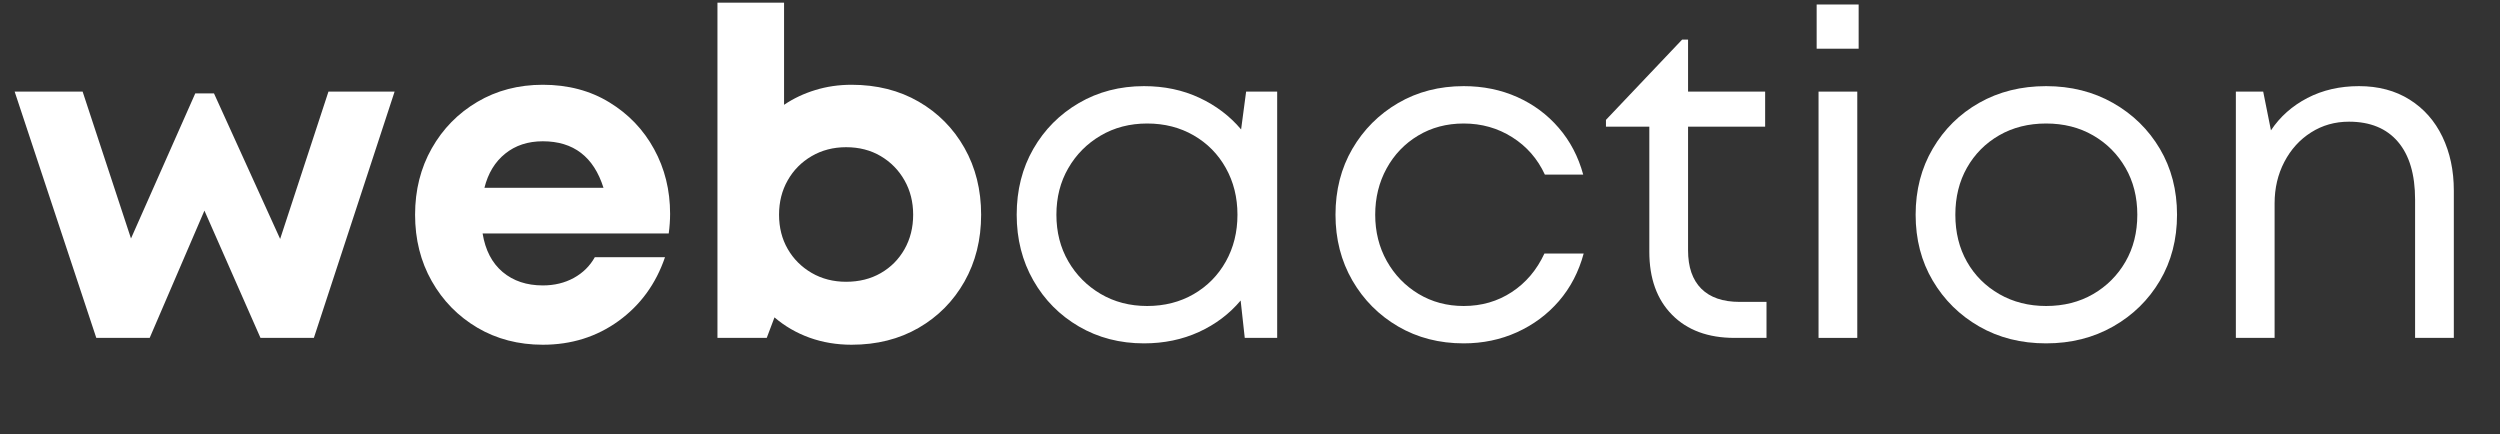 <svg xmlns="http://www.w3.org/2000/svg" xmlns:xlink="http://www.w3.org/1999/xlink" width="800" zoomAndPan="magnify" viewBox="0 0 600 104.25" height="139" preserveAspectRatio="xMidYMid meet" version="1.0"><rect x="0" y="0" width="600" height="104.25" fill="#333333" stroke="none"/><defs><g/></defs><g fill="#ffffff" fill-opacity="1"><g transform="translate(2.532, 81.095)"><g><path d="M 76.297 -59.109 L 92.172 -59.109 L 72.797 0 L 59.984 0 L 46.531 -30.547 L 33.391 0 L 20.578 0 L 0.984 -59.109 L 17.297 -59.109 L 28.906 -23.859 L 44.328 -58.672 L 48.828 -58.672 L 64.703 -23.75 Z M 76.297 -59.109 "/></g></g></g><g fill="#ffffff" fill-opacity="1"><g transform="translate(95.792, 81.095)"><g><path d="M 65.031 -29.781 C 65.031 -28.25 64.922 -26.676 64.703 -25.062 L 20.031 -25.062 C 20.688 -21.051 22.289 -17.969 24.844 -15.812 C 27.406 -13.664 30.617 -12.594 34.484 -12.594 C 37.254 -12.594 39.734 -13.191 41.922 -14.391 C 44.109 -15.598 45.789 -17.258 46.969 -19.375 L 63.812 -19.375 C 61.625 -12.957 57.898 -7.848 52.641 -4.047 C 47.391 -0.254 41.336 1.641 34.484 1.641 C 28.641 1.641 23.398 0.273 18.766 -2.453 C 14.141 -5.191 10.492 -8.914 7.828 -13.625 C 5.16 -18.332 3.828 -23.645 3.828 -29.562 C 3.828 -35.469 5.16 -40.773 7.828 -45.484 C 10.492 -50.191 14.141 -53.91 18.766 -56.641 C 23.398 -59.379 28.641 -60.75 34.484 -60.75 C 40.535 -60.75 45.859 -59.344 50.453 -56.531 C 55.055 -53.727 58.633 -49.988 61.188 -45.312 C 63.75 -40.645 65.031 -35.469 65.031 -29.781 Z M 34.484 -47.188 C 30.91 -47.188 27.898 -46.195 25.453 -44.219 C 23.004 -42.25 21.344 -39.516 20.469 -36.016 L 49.047 -36.016 C 46.703 -43.461 41.848 -47.188 34.484 -47.188 Z M 34.484 -47.188 "/></g></g></g><g fill="#ffffff" fill-opacity="1"><g transform="translate(164.533, 81.095)"><g><path d="M 39.844 -60.75 C 45.906 -60.75 51.27 -59.398 55.938 -56.703 C 60.602 -54.004 64.27 -50.301 66.938 -45.594 C 69.602 -40.883 70.938 -35.539 70.938 -29.562 C 70.938 -23.57 69.602 -18.223 66.938 -13.516 C 64.27 -8.805 60.602 -5.102 55.938 -2.406 C 51.27 0.289 45.906 1.641 39.844 1.641 C 36.27 1.641 32.91 1.078 29.766 -0.047 C 26.629 -1.18 23.82 -2.805 21.344 -4.922 L 19.484 0 L 7.656 0 L 7.656 -80.453 L 23.641 -80.453 L 23.641 -55.938 C 25.898 -57.469 28.398 -58.648 31.141 -59.484 C 33.879 -60.328 36.781 -60.75 39.844 -60.75 Z M 38.531 -13.469 C 41.664 -13.469 44.438 -14.16 46.844 -15.547 C 49.258 -16.93 51.16 -18.844 52.547 -21.281 C 53.93 -23.727 54.625 -26.488 54.625 -29.562 C 54.625 -32.625 53.93 -35.375 52.547 -37.812 C 51.16 -40.258 49.258 -42.195 46.844 -43.625 C 44.438 -45.051 41.664 -45.766 38.531 -45.766 C 35.469 -45.766 32.711 -45.051 30.266 -43.625 C 27.816 -42.195 25.898 -40.258 24.516 -37.812 C 23.129 -35.375 22.438 -32.625 22.438 -29.562 C 22.438 -26.488 23.129 -23.75 24.516 -21.344 C 25.898 -18.938 27.816 -17.02 30.266 -15.594 C 32.711 -14.176 35.469 -13.469 38.531 -13.469 Z M 38.531 -13.469 "/></g></g></g><g fill="#ffffff" fill-opacity="1"><g transform="translate(239.303, 81.095)"><g><path d="M 59.766 -59.109 L 67.219 -59.109 L 67.219 0 L 59.438 0 L 58.453 -8.969 C 55.754 -5.758 52.414 -3.242 48.438 -1.422 C 44.457 0.398 40.062 1.312 35.25 1.312 C 29.477 1.312 24.273 -0.035 19.641 -2.734 C 15.016 -5.43 11.367 -9.113 8.703 -13.781 C 6.035 -18.457 4.703 -23.719 4.703 -29.562 C 4.703 -35.469 6.035 -40.738 8.703 -45.375 C 11.367 -50.008 15.016 -53.676 19.641 -56.375 C 24.273 -59.07 29.477 -60.422 35.25 -60.422 C 40.133 -60.422 44.566 -59.488 48.547 -57.625 C 52.523 -55.77 55.863 -53.238 58.562 -50.031 Z M 36.016 -7.656 C 40.172 -7.656 43.891 -8.602 47.172 -10.5 C 50.461 -12.406 53.035 -15.016 54.891 -18.328 C 56.754 -21.648 57.688 -25.395 57.688 -29.562 C 57.688 -33.719 56.754 -37.457 54.891 -40.781 C 53.035 -44.102 50.461 -46.711 47.172 -48.609 C 43.891 -50.504 40.172 -51.453 36.016 -51.453 C 31.859 -51.453 28.133 -50.484 24.844 -48.547 C 21.562 -46.617 18.973 -44.008 17.078 -40.719 C 15.18 -37.438 14.234 -33.719 14.234 -29.562 C 14.234 -25.395 15.18 -21.672 17.078 -18.391 C 18.973 -15.109 21.562 -12.5 24.844 -10.562 C 28.133 -8.625 31.859 -7.656 36.016 -7.656 Z M 36.016 -7.656 "/></g></g></g><g fill="#ffffff" fill-opacity="1"><g transform="translate(315.816, 81.095)"><g><path d="M 35.469 1.312 C 29.625 1.312 24.383 -0.035 19.75 -2.734 C 15.125 -5.43 11.457 -9.113 8.75 -13.781 C 6.051 -18.457 4.703 -23.719 4.703 -29.562 C 4.703 -35.469 6.051 -40.738 8.75 -45.375 C 11.457 -50.008 15.125 -53.676 19.75 -56.375 C 24.383 -59.07 29.625 -60.422 35.469 -60.422 C 40.133 -60.422 44.422 -59.547 48.328 -57.797 C 52.234 -56.047 55.551 -53.582 58.281 -50.406 C 61.02 -47.238 62.977 -43.5 64.156 -39.188 L 54.953 -39.188 C 53.203 -42.977 50.594 -45.969 47.125 -48.156 C 43.656 -50.352 39.77 -51.453 35.469 -51.453 C 31.383 -51.453 27.734 -50.484 24.516 -48.547 C 21.305 -46.617 18.789 -43.992 16.969 -40.672 C 15.145 -37.348 14.234 -33.645 14.234 -29.562 C 14.234 -25.469 15.16 -21.758 17.016 -18.438 C 18.879 -15.125 21.414 -12.5 24.625 -10.562 C 27.844 -8.625 31.457 -7.656 35.469 -7.656 C 39.77 -7.656 43.617 -8.77 47.016 -11 C 50.41 -13.227 53.02 -16.312 54.844 -20.25 L 64.266 -20.25 C 63.086 -15.875 61.113 -12.078 58.344 -8.859 C 55.57 -5.648 52.211 -3.148 48.266 -1.359 C 44.328 0.422 40.062 1.312 35.469 1.312 Z M 35.469 1.312 "/></g></g></g><g fill="#ffffff" fill-opacity="1"><g transform="translate(383.681, 81.095)"><g><path d="M 33.828 -8.641 L 40.281 -8.641 L 40.281 0 L 32.625 0 C 26.27 0 21.27 -1.844 17.625 -5.531 C 13.977 -9.219 12.156 -14.27 12.156 -20.688 L 12.156 -50.688 L 1.75 -50.688 L 1.75 -52.328 L 20.031 -71.594 L 21.453 -71.594 L 21.453 -59.109 L 39.953 -59.109 L 39.953 -50.688 L 21.453 -50.688 L 21.453 -21.016 C 21.453 -17.004 22.508 -13.938 24.625 -11.812 C 26.75 -9.695 29.816 -8.641 33.828 -8.641 Z M 33.828 -8.641 "/></g></g></g><g fill="#ffffff" fill-opacity="1"><g transform="translate(427.028, 81.095)"><g><path d="M 8.969 -69.406 L 8.969 -80.016 L 19.047 -80.016 L 19.047 -69.406 Z M 9.422 0 L 9.422 -59.109 L 18.719 -59.109 L 18.719 0 Z M 9.422 0 "/></g></g></g><g fill="#ffffff" fill-opacity="1"><g transform="translate(455.049, 81.095)"><g><path d="M 36.016 1.312 C 30.023 1.312 24.676 -0.035 19.969 -2.734 C 15.27 -5.43 11.551 -9.098 8.812 -13.734 C 6.07 -18.367 4.703 -23.645 4.703 -29.562 C 4.703 -35.469 6.07 -40.754 8.812 -45.422 C 11.551 -50.098 15.27 -53.766 19.969 -56.422 C 24.676 -59.086 30.023 -60.422 36.016 -60.422 C 41.992 -60.422 47.352 -59.07 52.094 -56.375 C 56.844 -53.676 60.586 -50.008 63.328 -45.375 C 66.066 -40.738 67.438 -35.469 67.438 -29.562 C 67.438 -23.645 66.066 -18.367 63.328 -13.734 C 60.586 -9.098 56.844 -5.43 52.094 -2.734 C 47.352 -0.035 41.992 1.312 36.016 1.312 Z M 36.016 -7.656 C 40.242 -7.656 44 -8.602 47.281 -10.5 C 50.57 -12.406 53.164 -15 55.062 -18.281 C 56.957 -21.562 57.906 -25.32 57.906 -29.562 C 57.906 -33.789 56.957 -37.547 55.062 -40.828 C 53.164 -44.117 50.57 -46.711 47.281 -48.609 C 44 -50.504 40.242 -51.453 36.016 -51.453 C 31.785 -51.453 28.023 -50.504 24.734 -48.609 C 21.453 -46.711 18.879 -44.117 17.016 -40.828 C 15.16 -37.547 14.234 -33.789 14.234 -29.562 C 14.234 -25.32 15.16 -21.562 17.016 -18.281 C 18.879 -15 21.473 -12.406 24.797 -10.5 C 28.117 -8.602 31.859 -7.656 36.016 -7.656 Z M 36.016 -7.656 "/></g></g></g><g fill="#ffffff" fill-opacity="1"><g transform="translate(527.184, 81.095)"><g><path d="M 38.969 -60.422 C 43.645 -60.422 47.695 -59.344 51.125 -57.188 C 54.551 -55.039 57.176 -52.066 59 -48.266 C 60.82 -44.473 61.734 -40.172 61.734 -35.359 L 61.734 0 L 52.438 0 L 52.438 -33.172 C 52.438 -39.223 51.066 -43.852 48.328 -47.062 C 45.586 -50.281 41.664 -51.891 36.562 -51.891 C 33.207 -51.891 30.176 -51.031 27.469 -49.312 C 24.77 -47.602 22.633 -45.25 21.062 -42.25 C 19.5 -39.258 18.719 -35.941 18.719 -32.297 L 18.719 0 L 9.422 0 L 9.422 -59.109 L 15.984 -59.109 L 17.844 -49.812 C 20.031 -53.094 22.945 -55.68 26.594 -57.578 C 30.25 -59.473 34.375 -60.422 38.969 -60.422 Z M 38.969 -60.422 "/></g></g></g></svg>